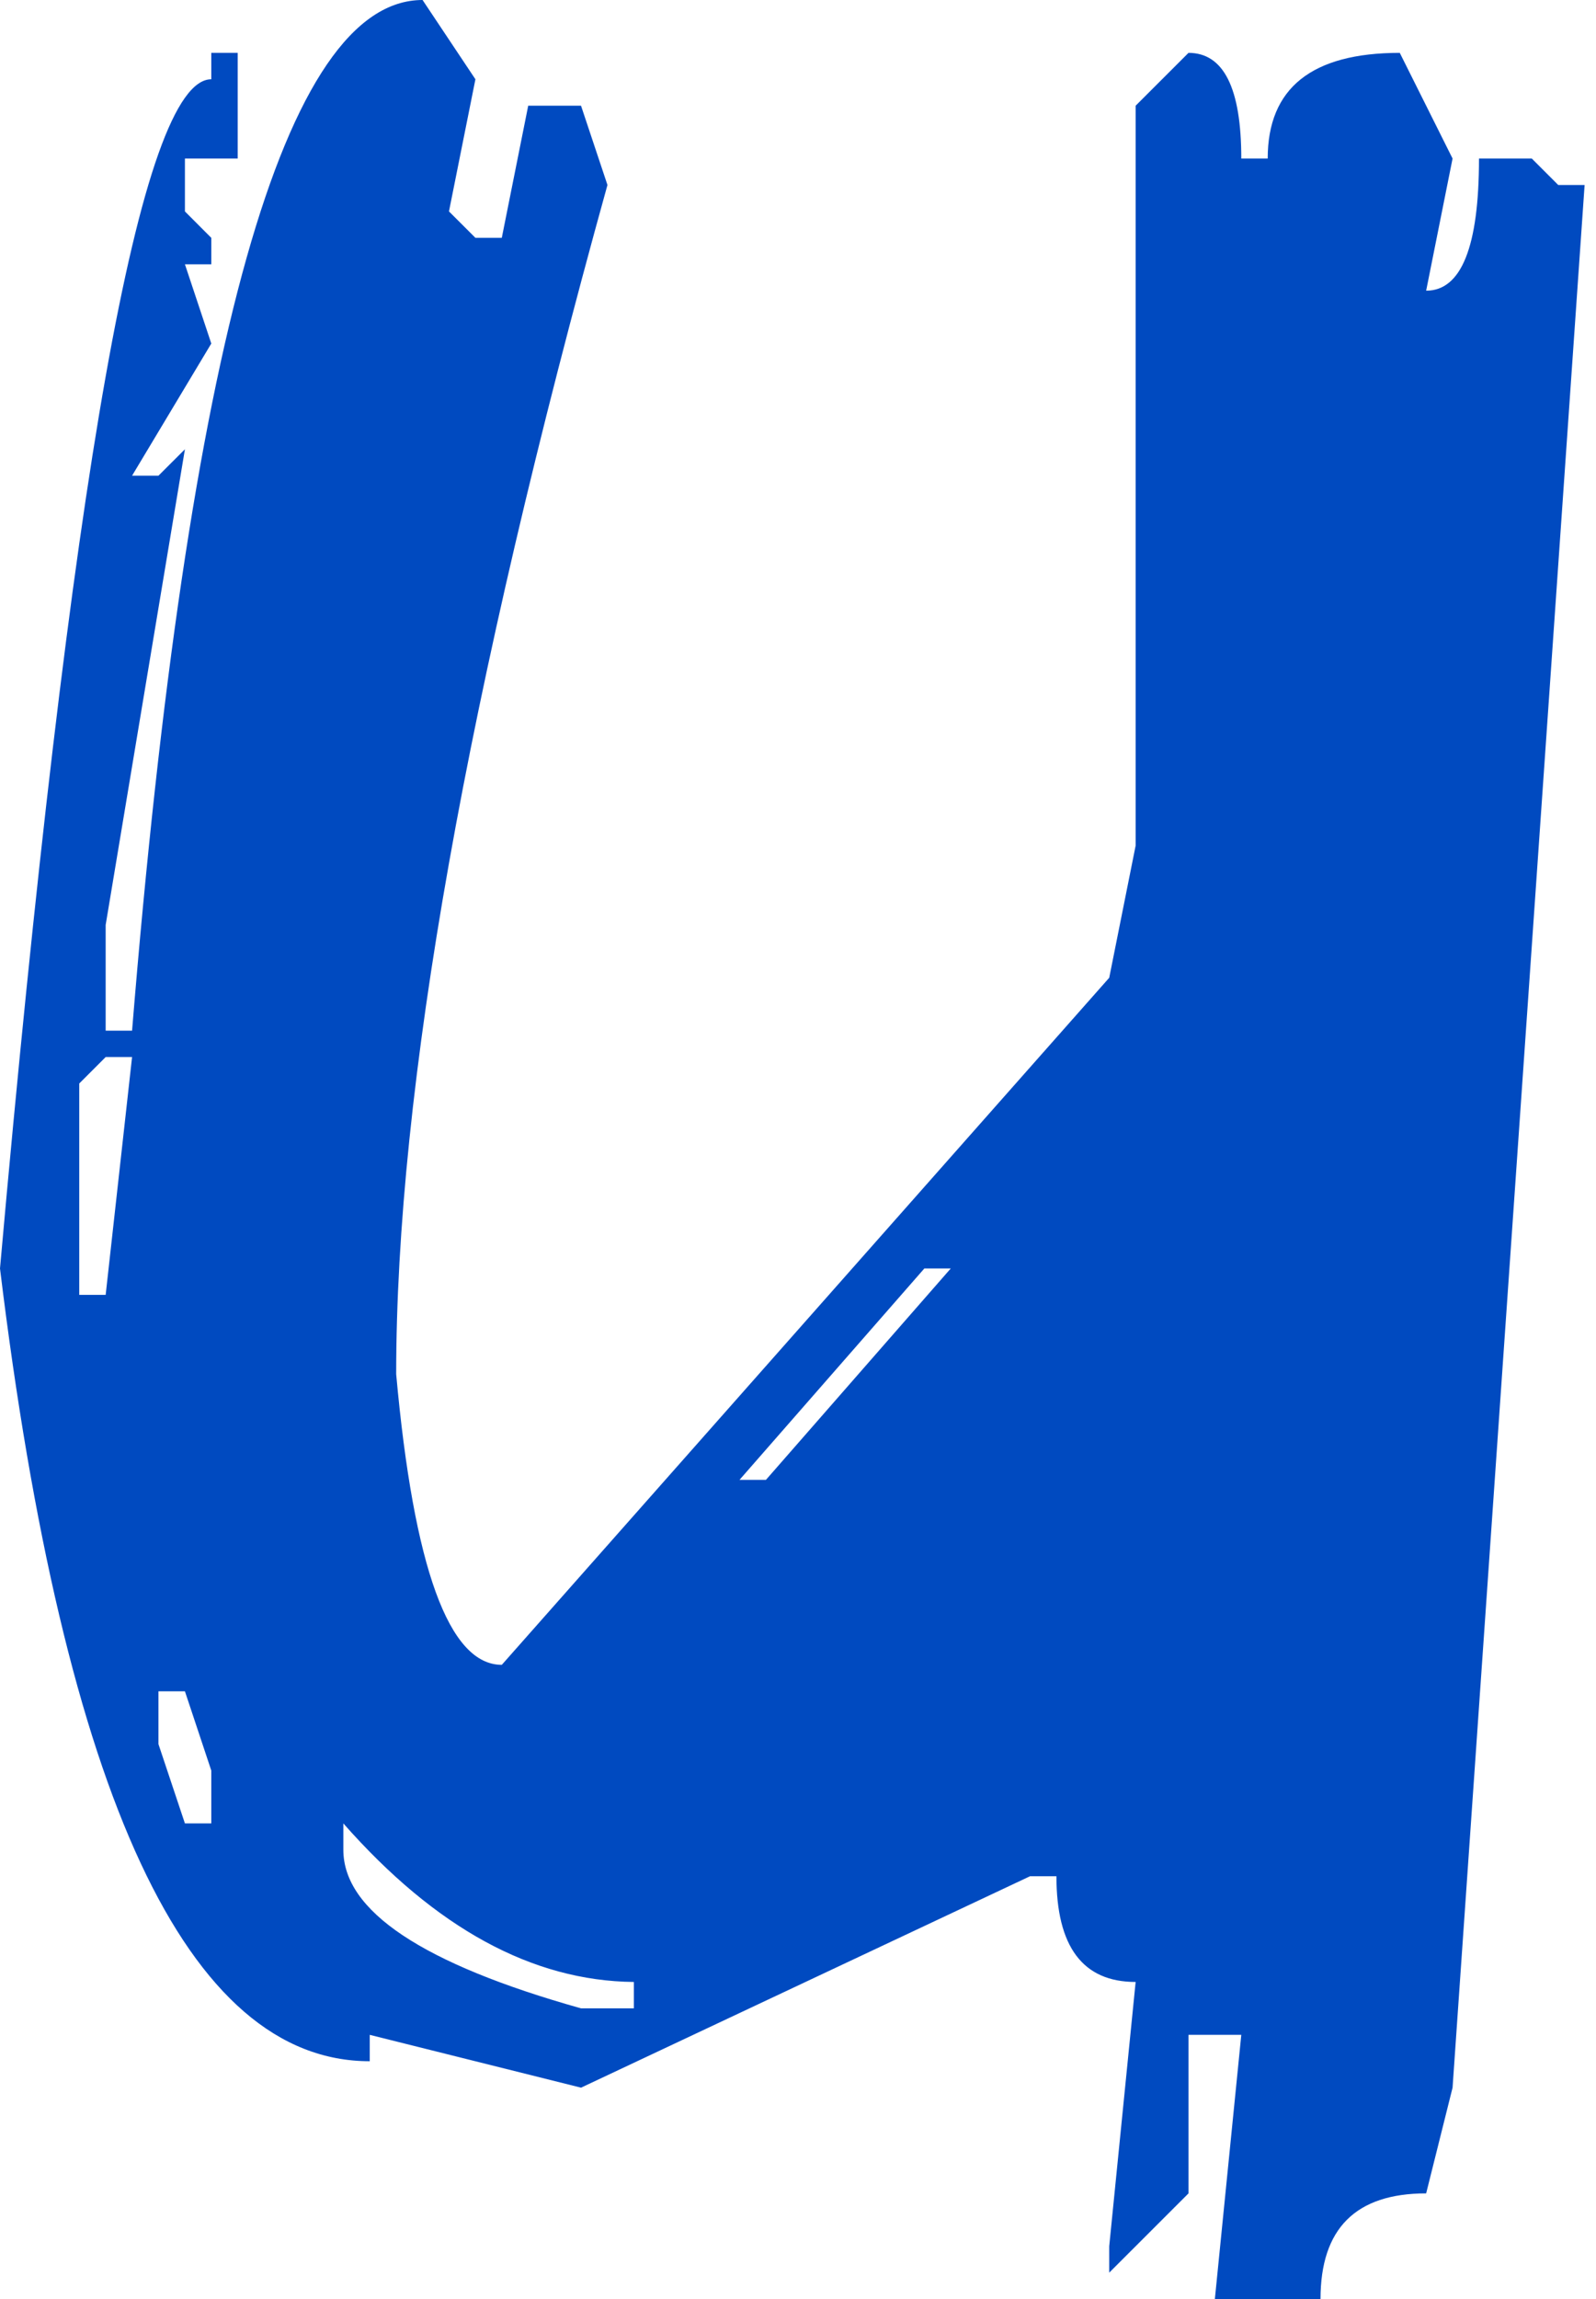 <?xml version="1.0" encoding="UTF-8"?> <svg xmlns="http://www.w3.org/2000/svg" width="116" height="167" viewBox="0 0 116 167" fill="none"> <path d="M67.184 92.138L53.748 107.494H55.669L69.103 92.138H67.184ZM24.955 132.448V134.366C24.955 138.809 30.713 142.648 42.23 145.882H46.07V143.965C38.69 143.892 31.654 140.052 24.955 132.448ZM11.517 122.851V126.69L13.44 132.448H15.357V128.609L13.44 122.851H11.517ZM7.68 76.781L5.76 78.702V94.056H7.68L9.599 76.781H7.68ZM30.713 0L34.554 5.758L32.632 15.357L34.554 17.276H36.471L38.391 7.679H42.23L44.151 13.436C33.912 50.322 28.795 79.117 28.795 99.816C30.071 113.894 32.632 120.93 36.471 120.93L80.62 71.023L82.54 61.425V7.679L86.382 3.84C88.938 3.84 90.219 6.4 90.219 11.516H92.139C92.139 6.4 95.338 3.84 101.738 3.84L105.575 11.516L103.655 21.115C106.213 21.115 107.496 17.916 107.496 11.516H111.333L113.254 13.436H115.172L105.575 151.643L103.655 159.322C98.535 159.322 95.977 161.878 95.977 167H88.298L90.219 147.806H86.382V159.322L80.62 165.079V163.161L82.54 143.965C78.701 143.965 76.783 141.406 76.783 136.287H74.862L42.23 151.643L26.874 147.806V149.723C13.624 149.723 4.67 130.529 0 92.138C5.12 34.553 10.237 5.758 15.357 5.758V3.84H17.277V11.516H13.44V15.357L15.357 17.276V19.196H13.44L15.357 24.954L9.599 34.553H11.517L13.44 32.634L7.68 67.184V74.865H9.599C13.663 24.954 20.701 0 30.713 0Z" fill="#004AC0"></path> </svg> 